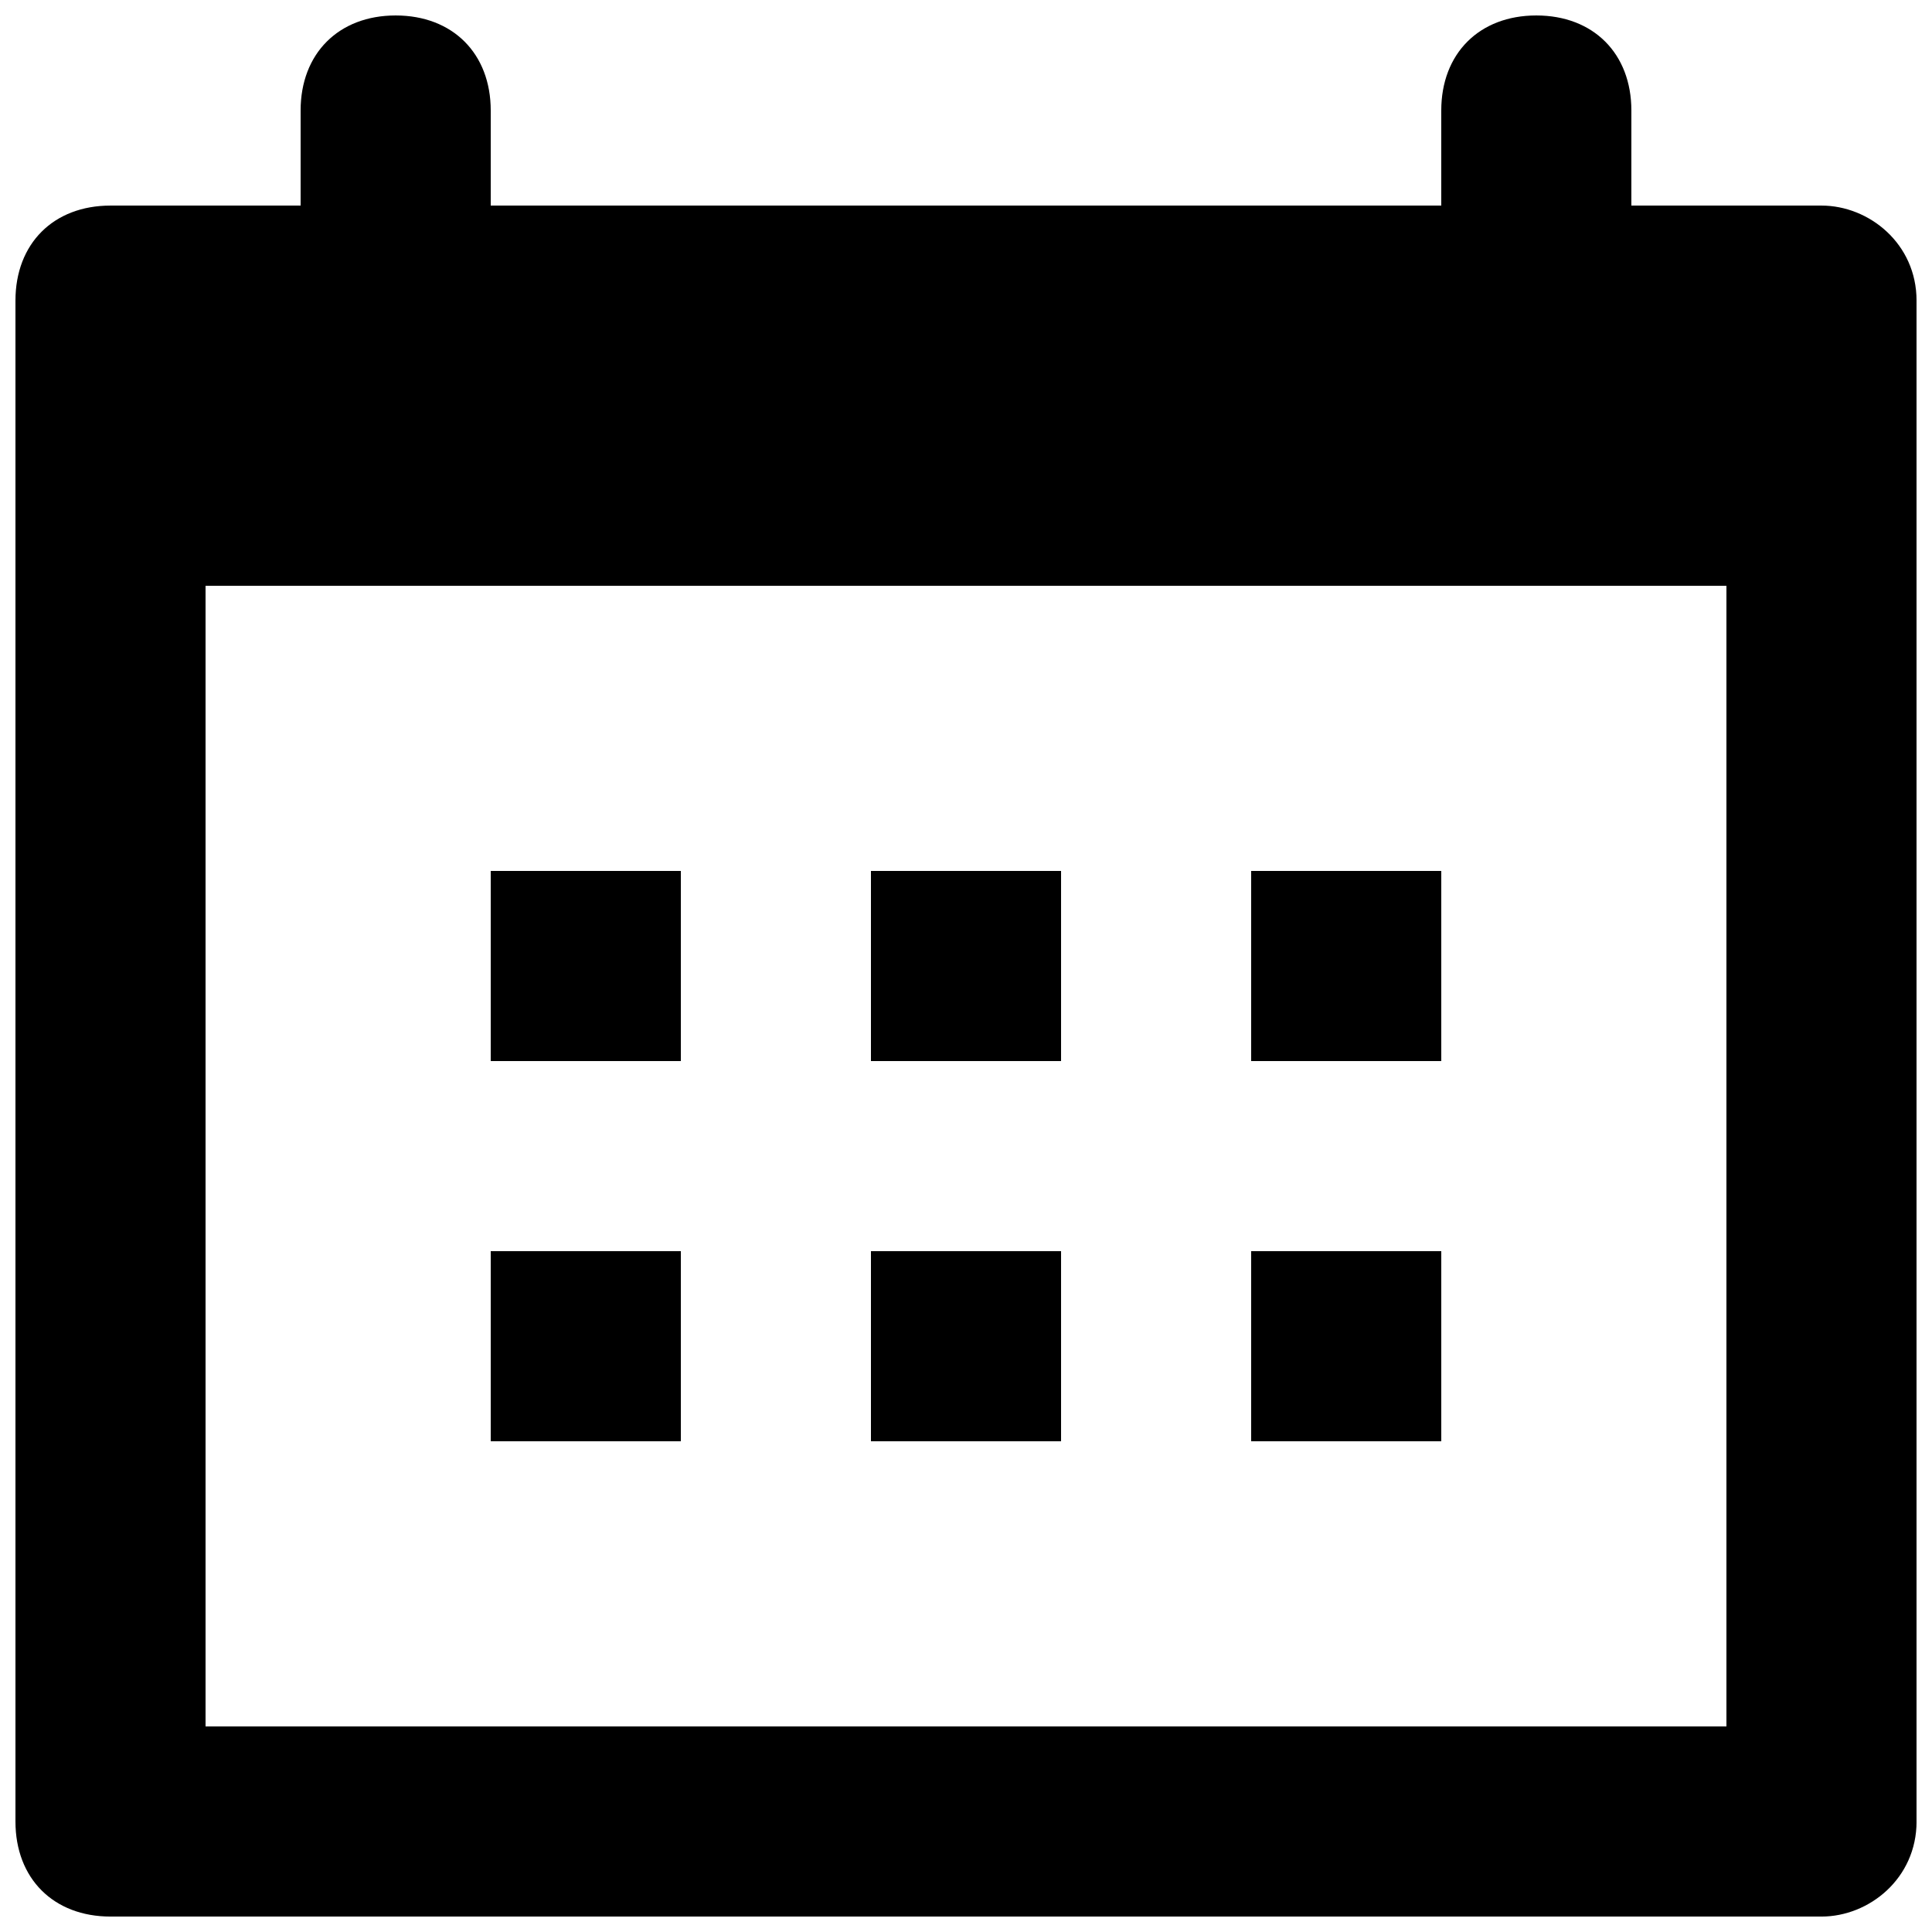 <?xml version="1.0" encoding="UTF-8"?>
<!-- Uploaded to: SVG Repo, www.svgrepo.com, Generator: SVG Repo Mixer Tools -->
<svg width="800px" height="800px" version="1.1" viewBox="144 144 512 512" xmlns="http://www.w3.org/2000/svg">
 <defs>
  <clipPath id="a">
   <path d="m148.09 148.09h503.81v503.81h-503.81z"/>
  </clipPath>
 </defs>
 <path d="m274.05 374.81h50.383v50.383h-50.383z"/>
 <path d="m374.81 374.81h50.383v50.383h-50.383z"/>
 <path d="m475.57 374.81h50.383v50.383h-50.383z"/>
 <path d="m274.05 475.57h50.383v50.383h-50.383z"/>
 <path d="m374.81 475.57h50.383v50.383h-50.383z"/>
 <path d="m475.57 475.57h50.383v50.383h-50.383z"/>
 <g clip-path="url(#a)">
  <path d="m626.71 198.48h-50.383l0.004-25.191c0-15.113-10.078-25.191-25.191-25.191s-25.191 10.078-25.191 25.191v25.191h-251.9v-25.191c0-15.113-10.078-25.191-25.191-25.191s-25.191 10.078-25.191 25.191v25.191h-50.379c-15.113 0-25.191 10.074-25.191 25.188v403.05c0 15.113 10.078 25.191 25.191 25.191h453.43c12.594 0 25.191-10.078 25.191-25.191l-0.004-403.05c0-15.113-12.594-25.188-25.191-25.188zm-25.188 403.05h-403.05v-302.29h403.05z"/>
 </g>
</svg>